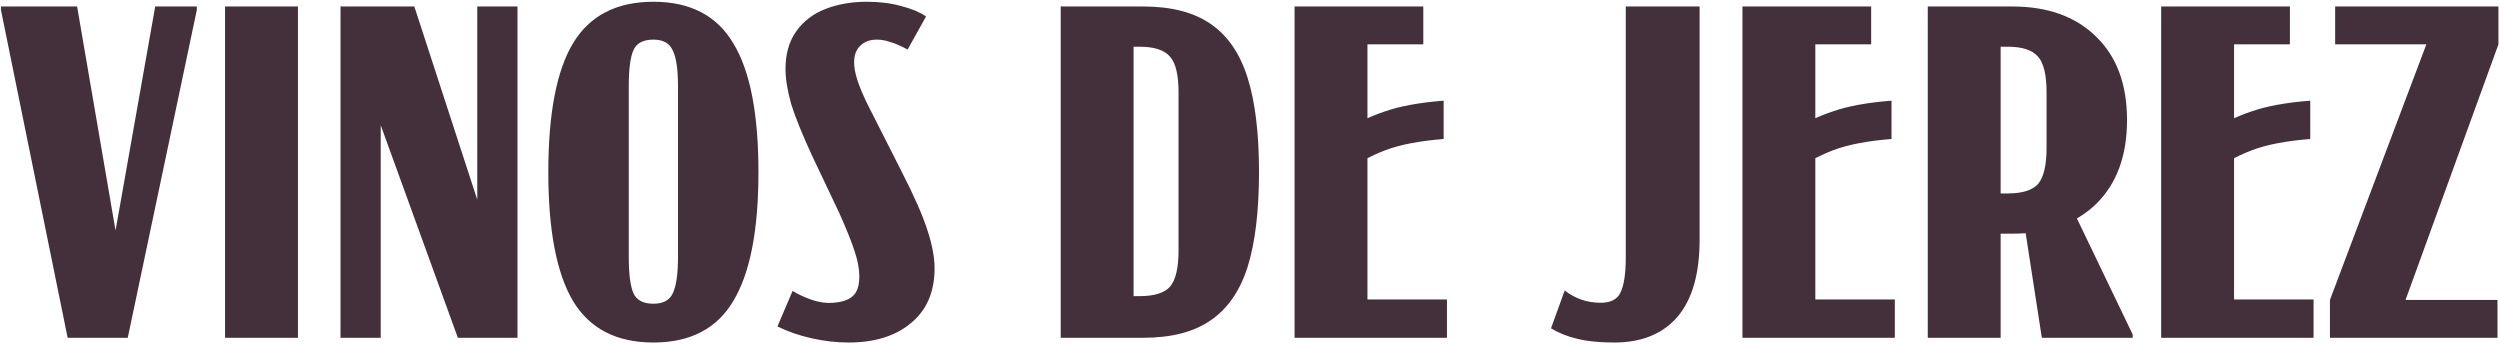<svg width="1310" height="180" viewBox="0 0 1310 180" fill="none" xmlns="http://www.w3.org/2000/svg">
<path d="M0.48 5.136V3.4H40.408L63.72 139.304H57.272L81.328 3.4H103.152V5.136L66.944 177H35.448L0.48 5.136ZM117.931 3.4H156.123V177H117.931V3.4ZM217.108 3.4L252.82 113.016L250.092 149.472V3.4H271.172V177H239.924L193.3 48.536L199.5 28.944V177H178.42V3.4H217.108ZM342.373 179.48C323.029 179.48 308.976 172.205 300.213 157.656C291.616 143.107 287.317 120.621 287.317 90.2C287.317 59.613 291.616 37.128 300.213 22.744C308.976 8.195 323.029 0.92 342.373 0.92C361.717 0.92 375.688 8.195 384.285 22.744C393.048 37.128 397.429 59.613 397.429 90.2C397.429 120.621 393.048 143.107 384.285 157.656C375.688 172.205 361.717 179.48 342.373 179.48ZM342.373 159.144C347.499 159.144 350.888 157.325 352.541 153.688C354.36 149.885 355.269 143.52 355.269 134.592V45.312C355.269 36.384 354.36 30.101 352.541 26.464C350.888 22.661 347.499 20.76 342.373 20.76C337.083 20.76 333.611 22.579 331.957 26.216C330.304 29.853 329.477 36.219 329.477 45.312V134.592C329.477 143.685 330.304 150.051 331.957 153.688C333.611 157.325 337.083 159.144 342.373 159.144ZM475.584 25.968C471.947 23.984 468.888 22.661 466.408 22C464.093 21.173 461.779 20.76 459.464 20.76C455.827 20.76 452.933 21.835 450.784 23.984C448.635 25.968 447.56 28.861 447.56 32.664C447.56 35.309 448.139 38.451 449.296 42.088C450.453 45.56 452.107 49.528 454.256 53.992L472.36 89.704C478.973 102.6 483.52 112.933 486 120.704C488.48 128.309 489.72 134.923 489.72 140.544C489.72 152.944 485.587 162.533 477.32 169.312C469.219 176.091 458.307 179.48 444.584 179.48C438.301 179.48 431.853 178.736 425.24 177.248C418.627 175.76 412.675 173.693 407.384 171.048L415.32 152.448C418.296 154.267 421.685 155.837 425.488 157.16C429.456 158.483 433.176 158.979 436.648 158.648C441.277 158.317 444.667 157.16 446.816 155.176C449.131 153.192 450.288 149.72 450.288 144.76C450.288 140.957 449.461 136.576 447.808 131.616C446.155 126.491 443.427 119.712 439.624 111.28L425.736 82.016C420.445 70.608 416.725 61.432 414.576 54.488C412.592 47.379 411.6 41.261 411.6 36.136C411.6 28.2 413.501 21.587 417.304 16.296C421.107 11.005 426.232 7.12 432.68 4.64C439.128 2.16 446.32 0.92 454.256 0.92C460.869 0.92 466.821 1.664 472.112 3.152C477.403 4.475 481.784 6.293 485.256 8.608L475.584 25.968ZM583.83 155.176H597.222C604.828 155.176 610.118 153.523 613.094 150.216C616.07 146.744 617.558 140.379 617.558 131.12V48.536C617.558 39.277 616.07 32.995 613.094 29.688C610.118 26.216 604.828 24.48 597.222 24.48H583.83V3.4H598.958C613.838 3.4 625.66 6.459 634.422 12.576C643.35 18.693 649.798 28.117 653.766 40.848C657.734 53.413 659.718 69.864 659.718 90.2C659.718 110.536 657.734 127.069 653.766 139.8C649.798 152.365 643.35 161.707 634.422 167.824C625.66 173.941 613.838 177 598.958 177H583.83V155.176ZM555.806 3.4H593.998V177H555.806V3.4ZM745.809 3.4V23.24H714.065V3.4H745.809ZM713.569 156.912H758.209V177H713.569V156.912ZM698.689 71.352C708.609 65.4 717.537 61.101 725.473 58.456C733.409 55.645 743.742 53.744 756.473 52.752V72.84C743.742 73.832 733.492 75.816 725.721 78.792C717.95 81.768 708.94 86.645 698.689 93.424V71.352ZM678.353 3.4H716.545V177H678.353V3.4ZM845.951 179.48C838.015 179.48 831.484 178.819 826.359 177.496C821.399 176.339 816.852 174.52 812.719 172.04L819.911 152.2C825.367 156.499 831.649 158.648 838.759 158.648C844.049 158.648 847.521 156.829 849.175 153.192C850.993 149.389 851.903 143.272 851.903 134.84V3.4H890.591V125.664C890.591 143.52 886.705 156.995 878.935 166.088C871.164 175.016 860.169 179.48 845.951 179.48ZM980.489 3.4V23.24H948.745V3.4H980.489ZM948.249 156.912H992.889V177H948.249V156.912ZM933.369 71.352C943.289 65.4 952.217 61.101 960.153 58.456C968.089 55.645 978.422 53.744 991.153 52.752V72.84C978.422 73.832 968.171 75.816 960.401 78.792C952.63 81.768 943.619 86.645 933.369 93.424V71.352ZM913.033 3.4H951.225V177H913.033V3.4ZM1072.4 48.536C1072.4 39.277 1070.91 32.995 1067.93 29.688C1064.96 26.216 1059.67 24.48 1052.06 24.48H1040.41V3.4H1054.54C1073.06 3.4 1087.69 8.691 1098.44 19.272C1109.18 29.688 1114.56 44.237 1114.56 62.92C1114.56 81.603 1109.18 96.235 1098.44 106.816C1087.69 117.232 1073.06 122.44 1054.54 122.44H1040.41V101.36H1052.06C1059.67 101.36 1064.96 99.707 1067.93 96.4C1070.91 92.928 1072.4 86.563 1072.4 77.304V48.536ZM1117.53 175.264V177H1069.92L1060.99 119.216L1086.53 110.784L1117.53 175.264ZM1010.15 3.4H1048.34V177H1010.15V3.4ZM1199.91 3.4V23.24H1168.17V3.4H1199.91ZM1167.67 156.912H1212.31V177H1167.67V156.912ZM1152.79 71.352C1162.71 65.4 1171.64 61.101 1179.57 58.456C1187.51 55.645 1197.84 53.744 1210.57 52.752V72.84C1197.84 73.832 1187.59 75.816 1179.82 78.792C1172.05 81.768 1163.04 86.645 1152.79 93.424V71.352ZM1132.45 3.4H1170.65V177H1132.45V3.4ZM1309.18 3.4V23.24L1255.36 171.296L1239.49 157.16H1308.68V177H1220.89V157.16L1272.72 19.768L1286.36 23.24H1223.62V3.4H1309.18Z" fill="#44303A"/>
</svg>
